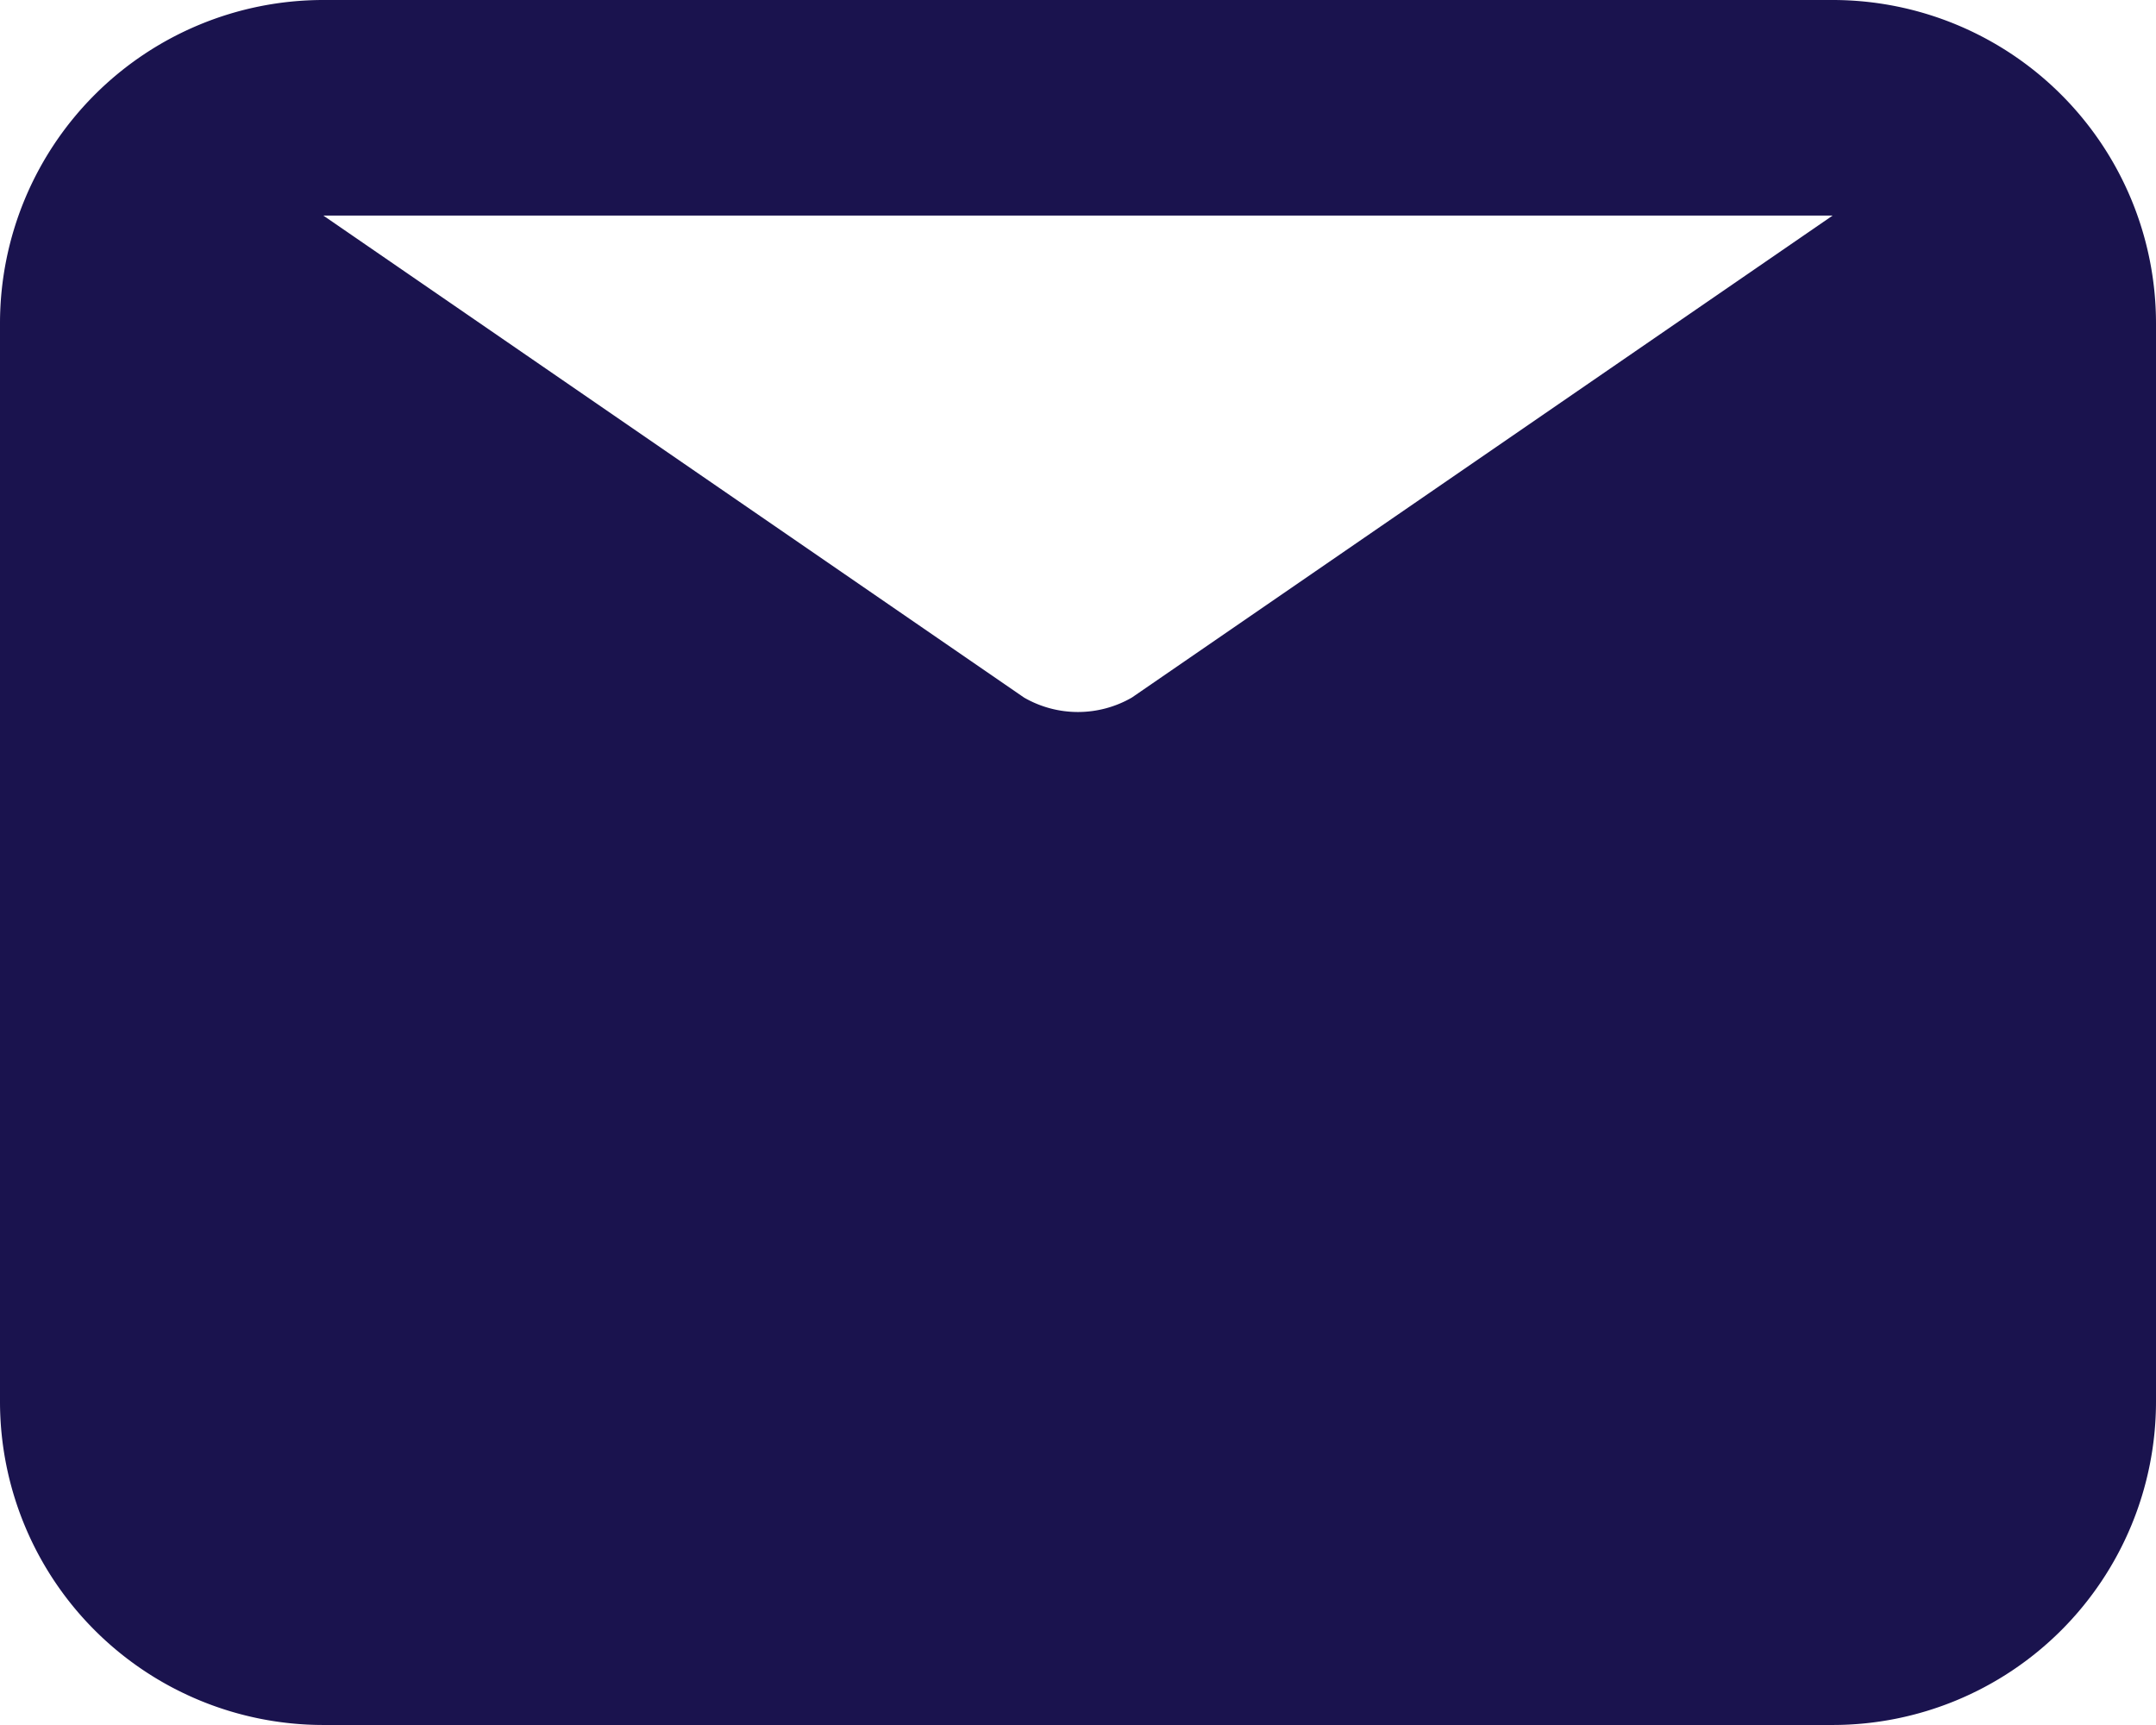 <svg xmlns="http://www.w3.org/2000/svg" width="23.094" height="18.475" viewBox="0 0 23.094 18.475">
  <path id="Path_178" data-name="Path 178" d="M21.63,4H5.464A3.464,3.464,0,0,0,2,7.464V19.011a3.464,3.464,0,0,0,3.464,3.464H21.63a3.464,3.464,0,0,0,3.464-3.464V7.464A3.464,3.464,0,0,0,21.63,4Zm0,2.309-7.506,5.162a1.155,1.155,0,0,1-1.155,0L5.464,6.309Z" transform="translate(-2 -4)" fill="#1a134e"/>
</svg>
